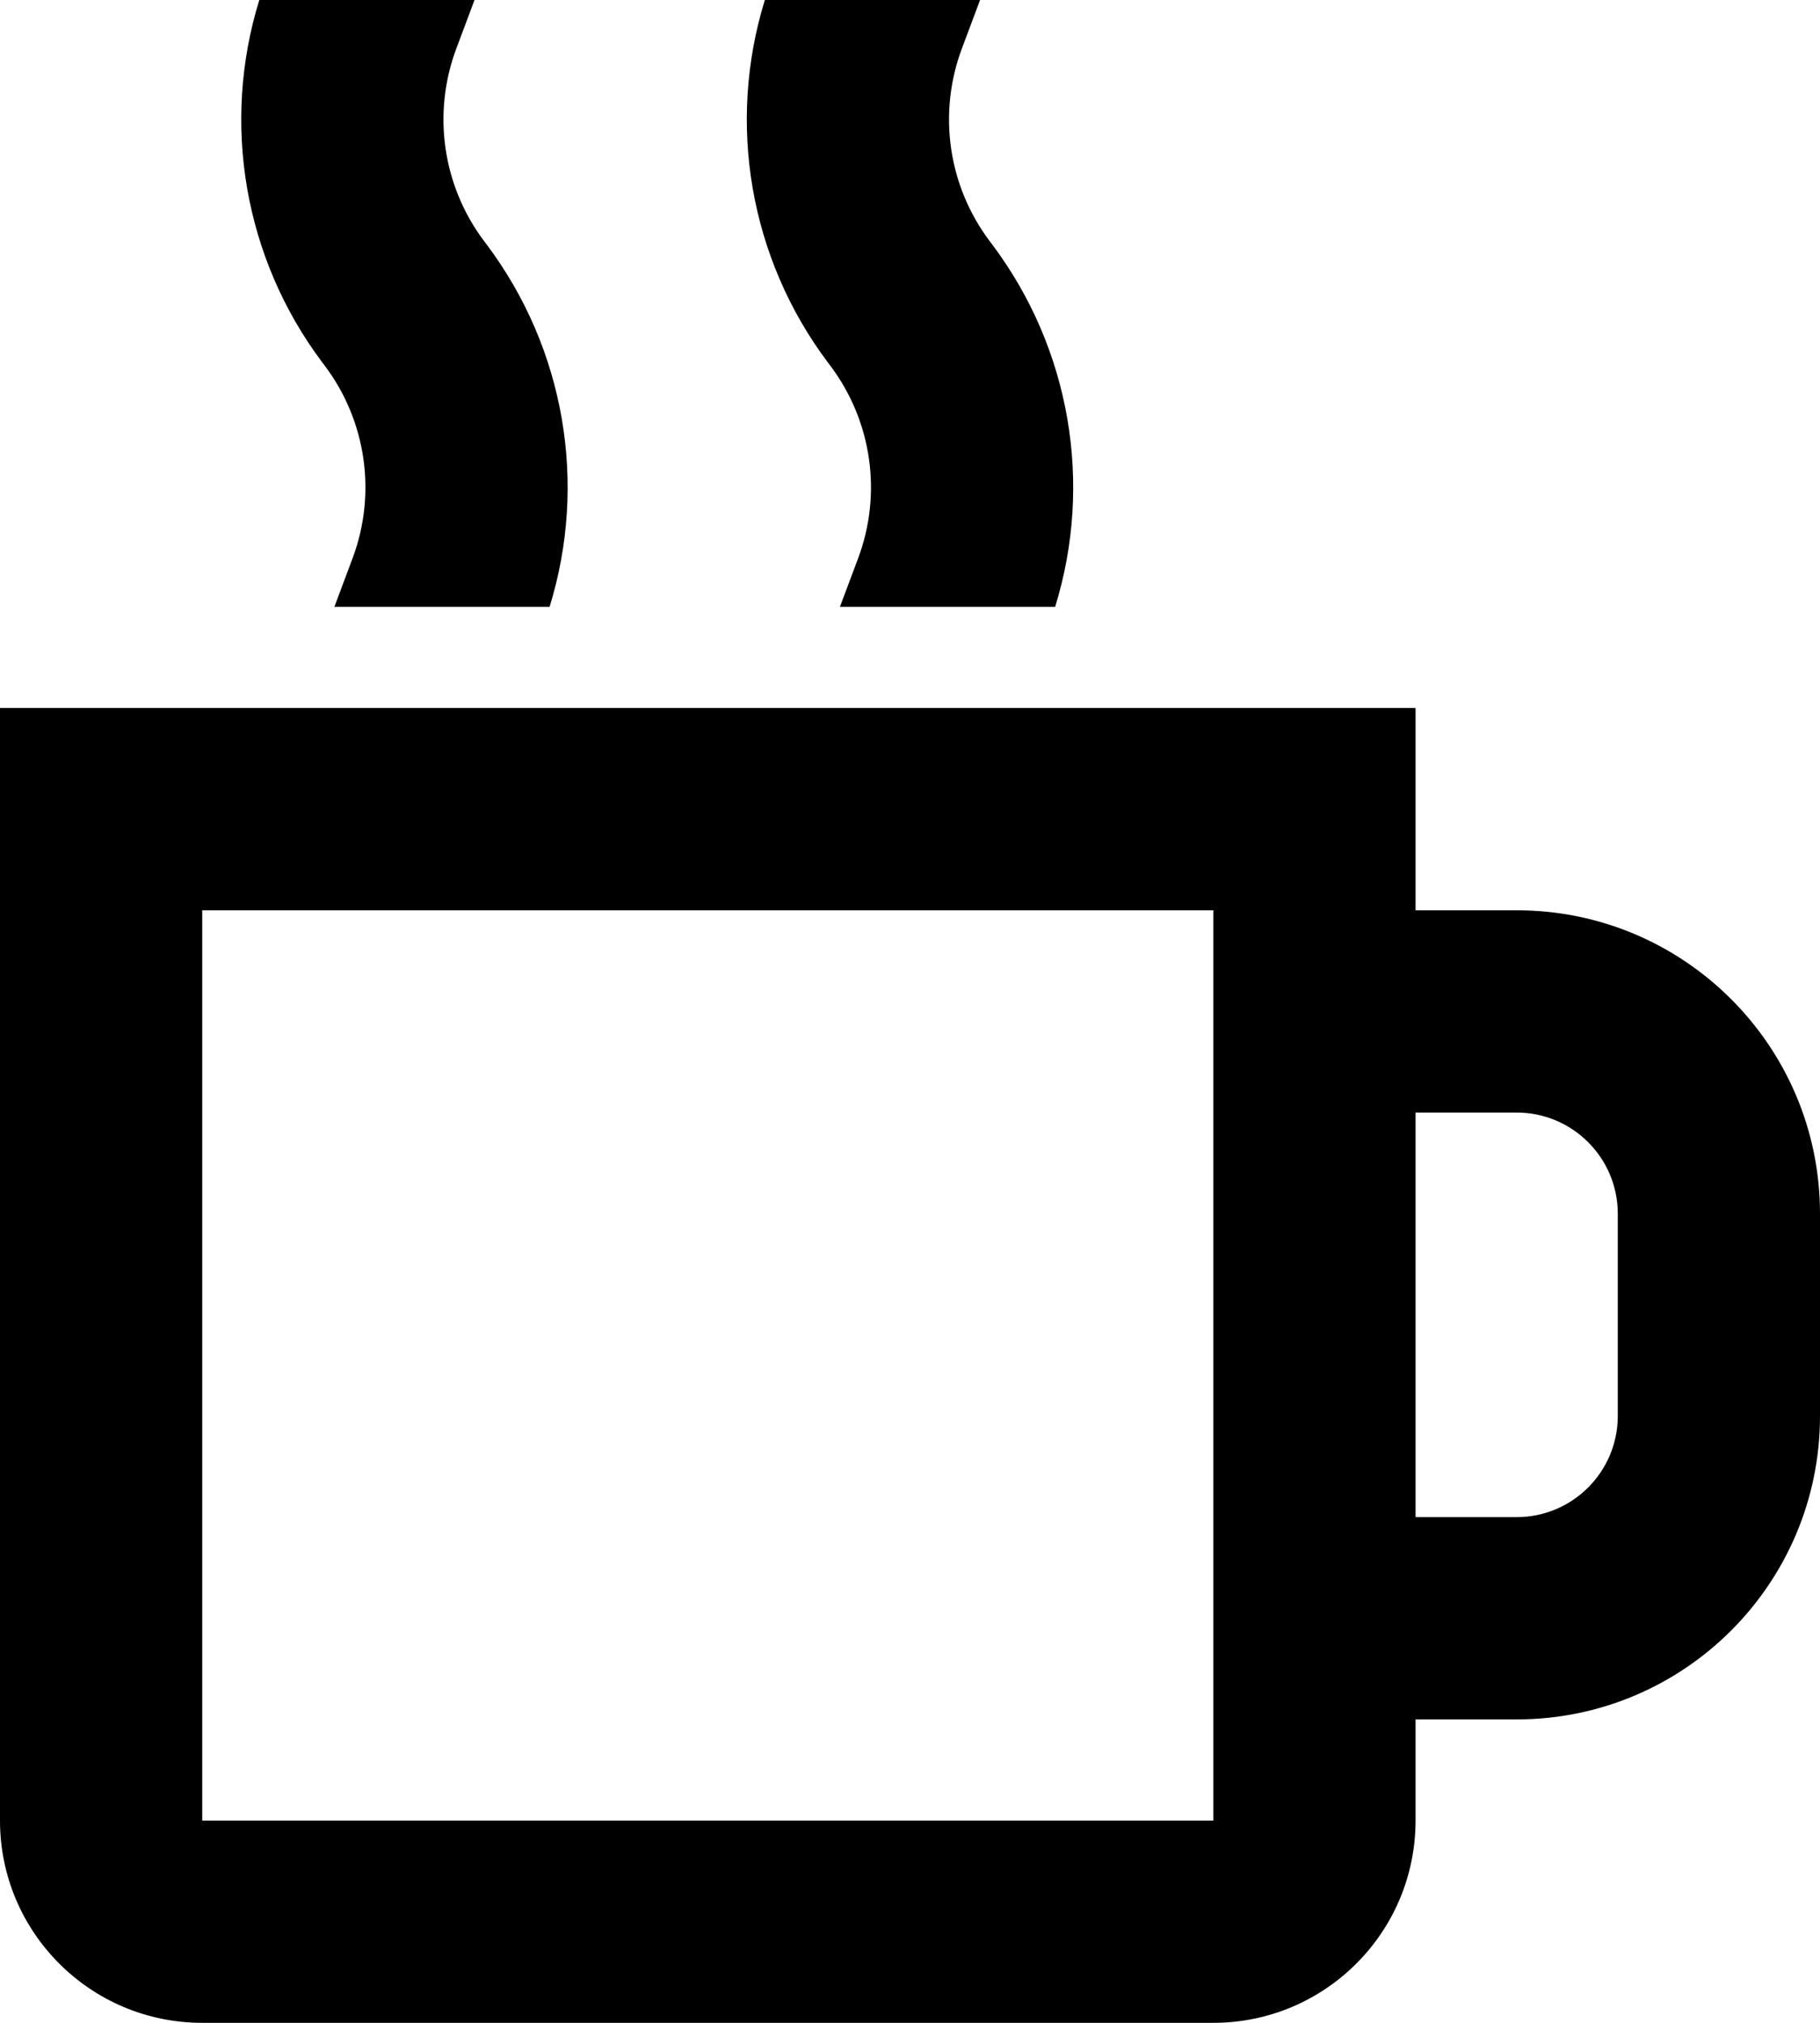 <svg width="36" height="40" viewBox="0 0 36 40" fill="none" xmlns="http://www.w3.org/2000/svg">
<path d="M6.372 7.163C4.829 5.105 4.374 2.439 5.129 0H9.386L9.027 0.958C8.547 2.236 8.753 3.671 9.572 4.763L9.628 4.837C11.171 6.895 11.626 9.561 10.871 12H6.614L6.973 11.042C7.453 9.764 7.247 8.329 6.428 7.237L6.372 7.163Z" fill="#000"></path>
<path fill-rule="evenodd" clip-rule="evenodd" d="M4 40C1.791 40 0 38.209 0 36V14H28V18H30C33.314 18 36 20.687 36 24V28C36 31.313 33.314 34 30 34H28V36C28 38.209 26.209 40 24 40H4ZM4 36V18H24V36H4ZM28 30H30C31.104 30 32 29.104 32 28V24C32 22.896 31.104 22 30 22H28V30Z" fill="#000"></path>
<path d="M15.129 0C14.374 2.439 14.829 5.105 16.372 7.163L16.428 7.237C17.247 8.329 17.453 9.764 16.973 11.042L16.614 12H20.871C21.626 9.561 21.171 6.895 19.628 4.837L19.572 4.763C18.753 3.671 18.547 2.236 19.027 0.958L19.386 0H15.129Z" fill="#000"></path>
</svg>
